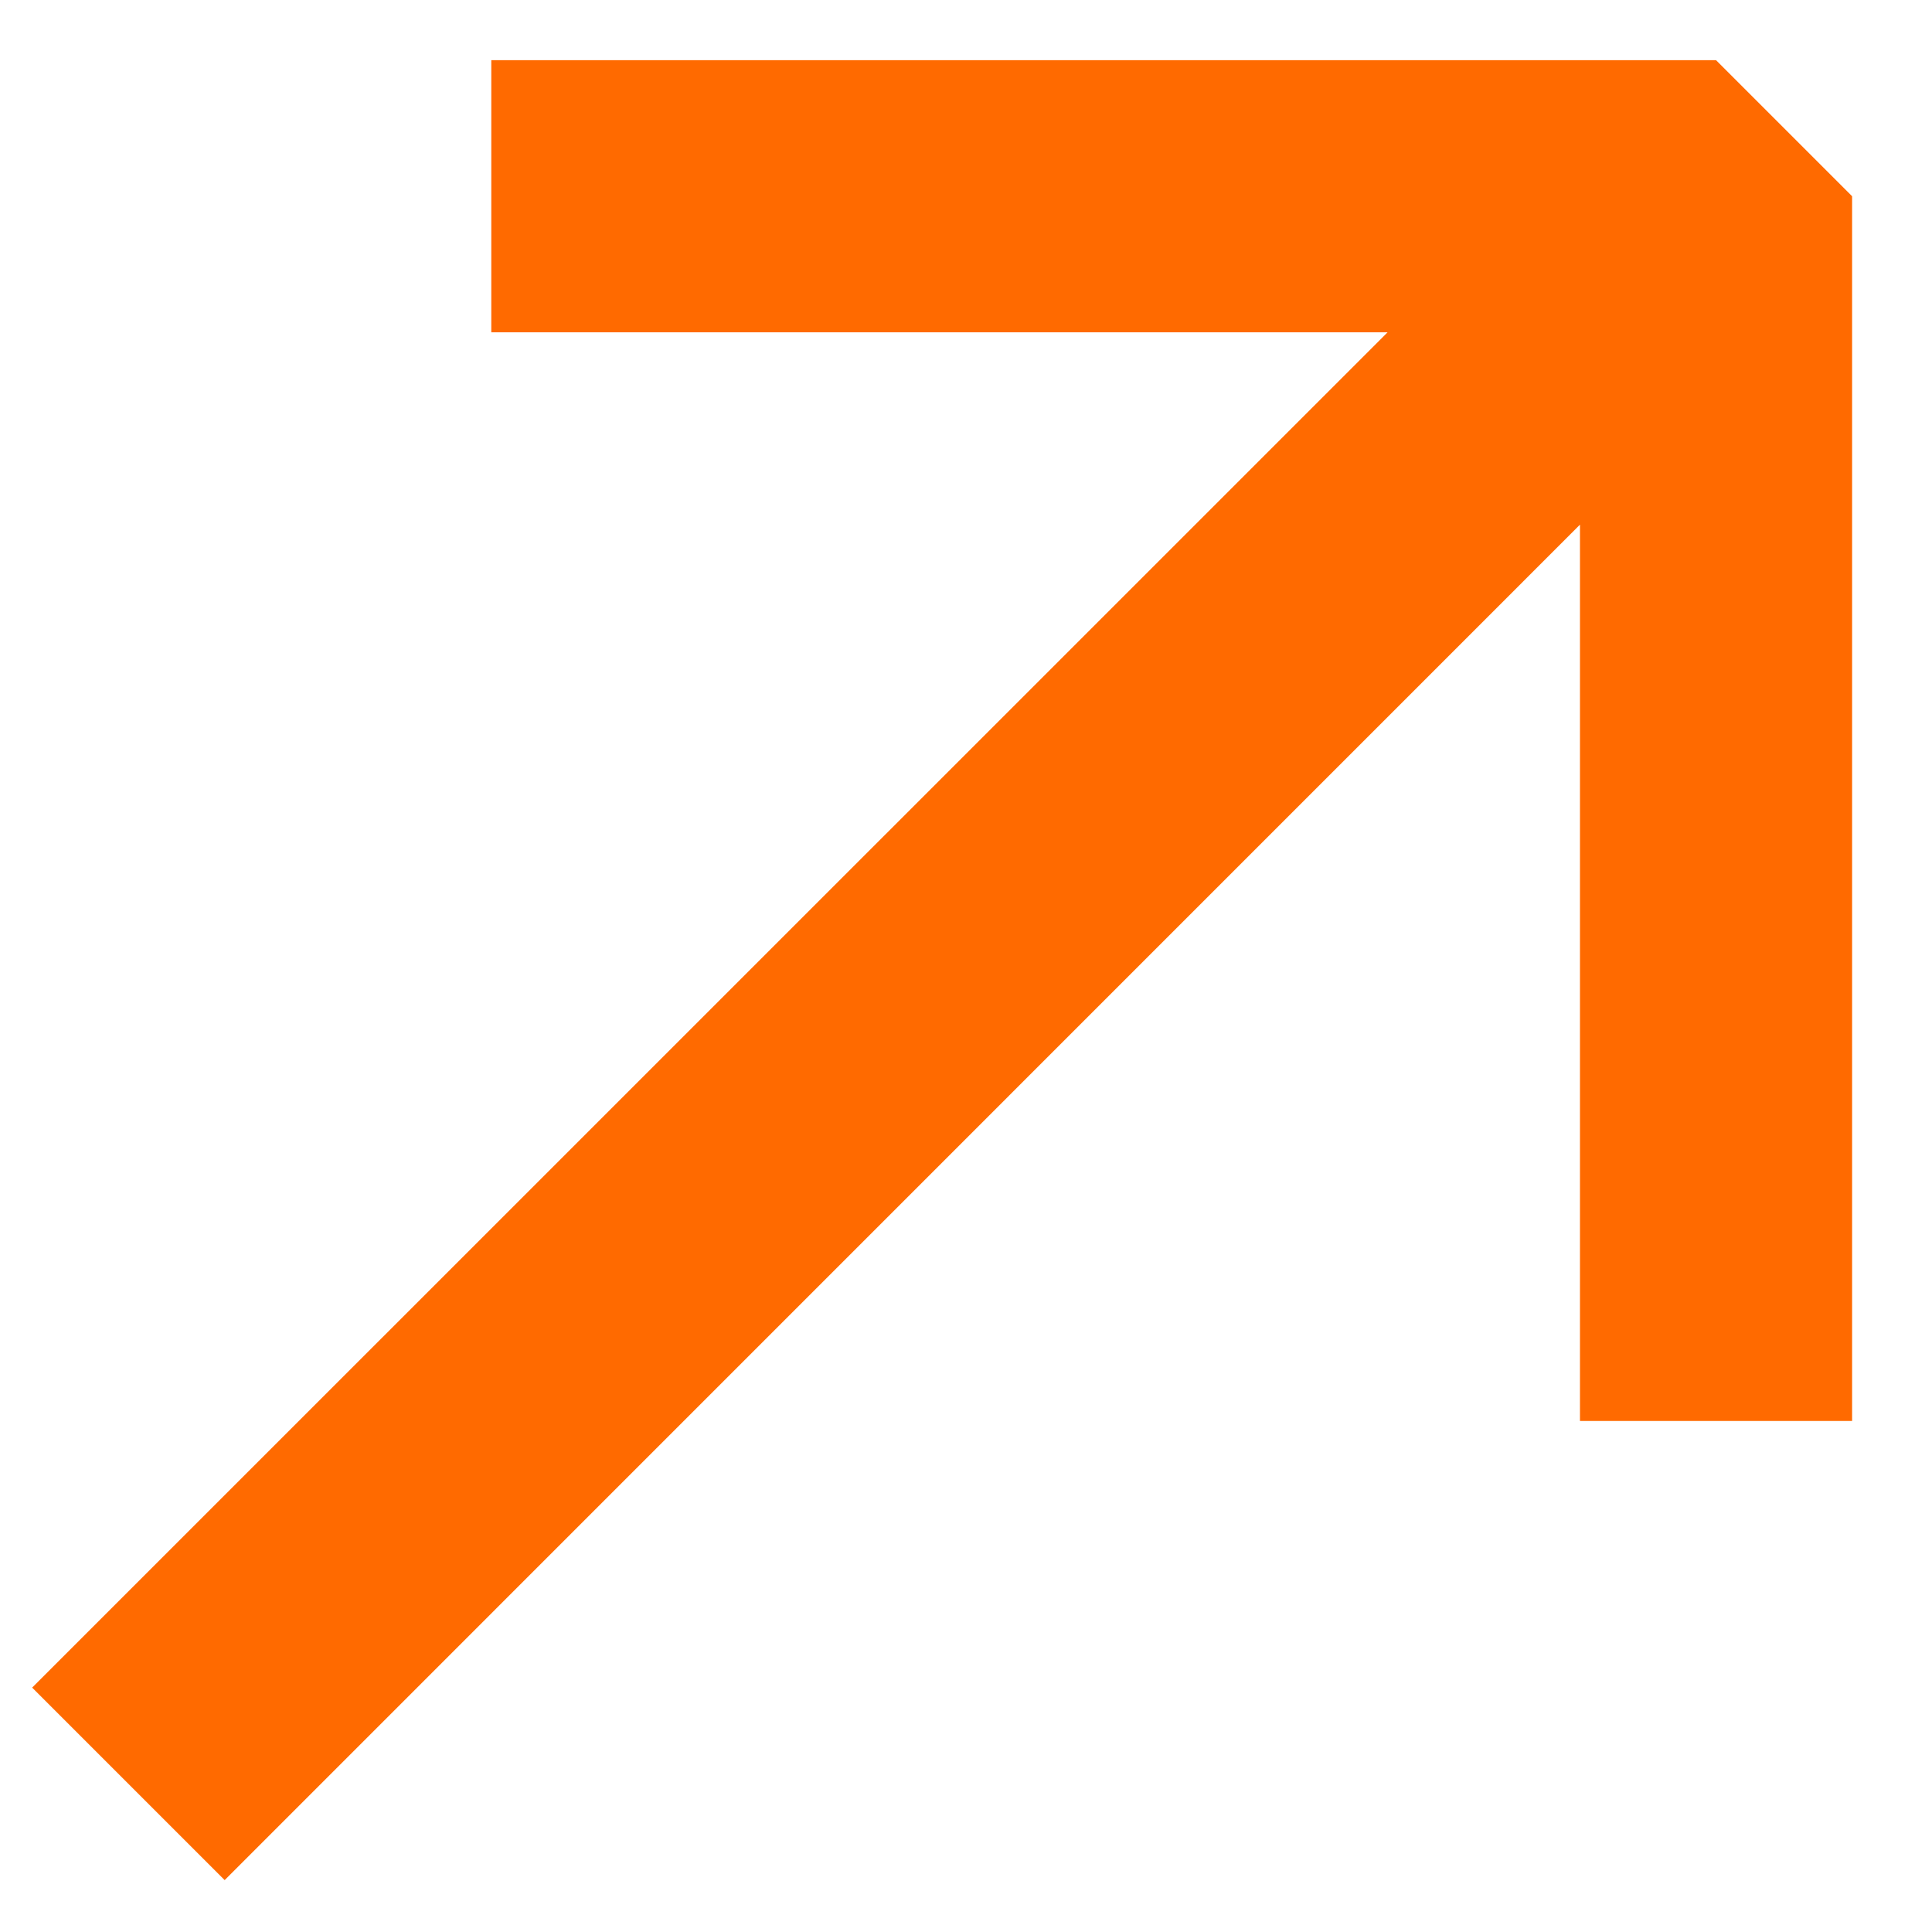 <?xml version="1.0" encoding="UTF-8"?> <svg xmlns="http://www.w3.org/2000/svg" width="14" height="14" viewBox="0 0 14 14" fill="none"><path d="M13.421 10.297L11.449 10.297L11.449 3.802L1.628 13.624L0.233 12.229L10.055 2.408L3.56 2.408L3.56 0.436L12.435 0.436L13.421 1.422L13.421 10.297Z" fill="#FF6A00"></path></svg> 